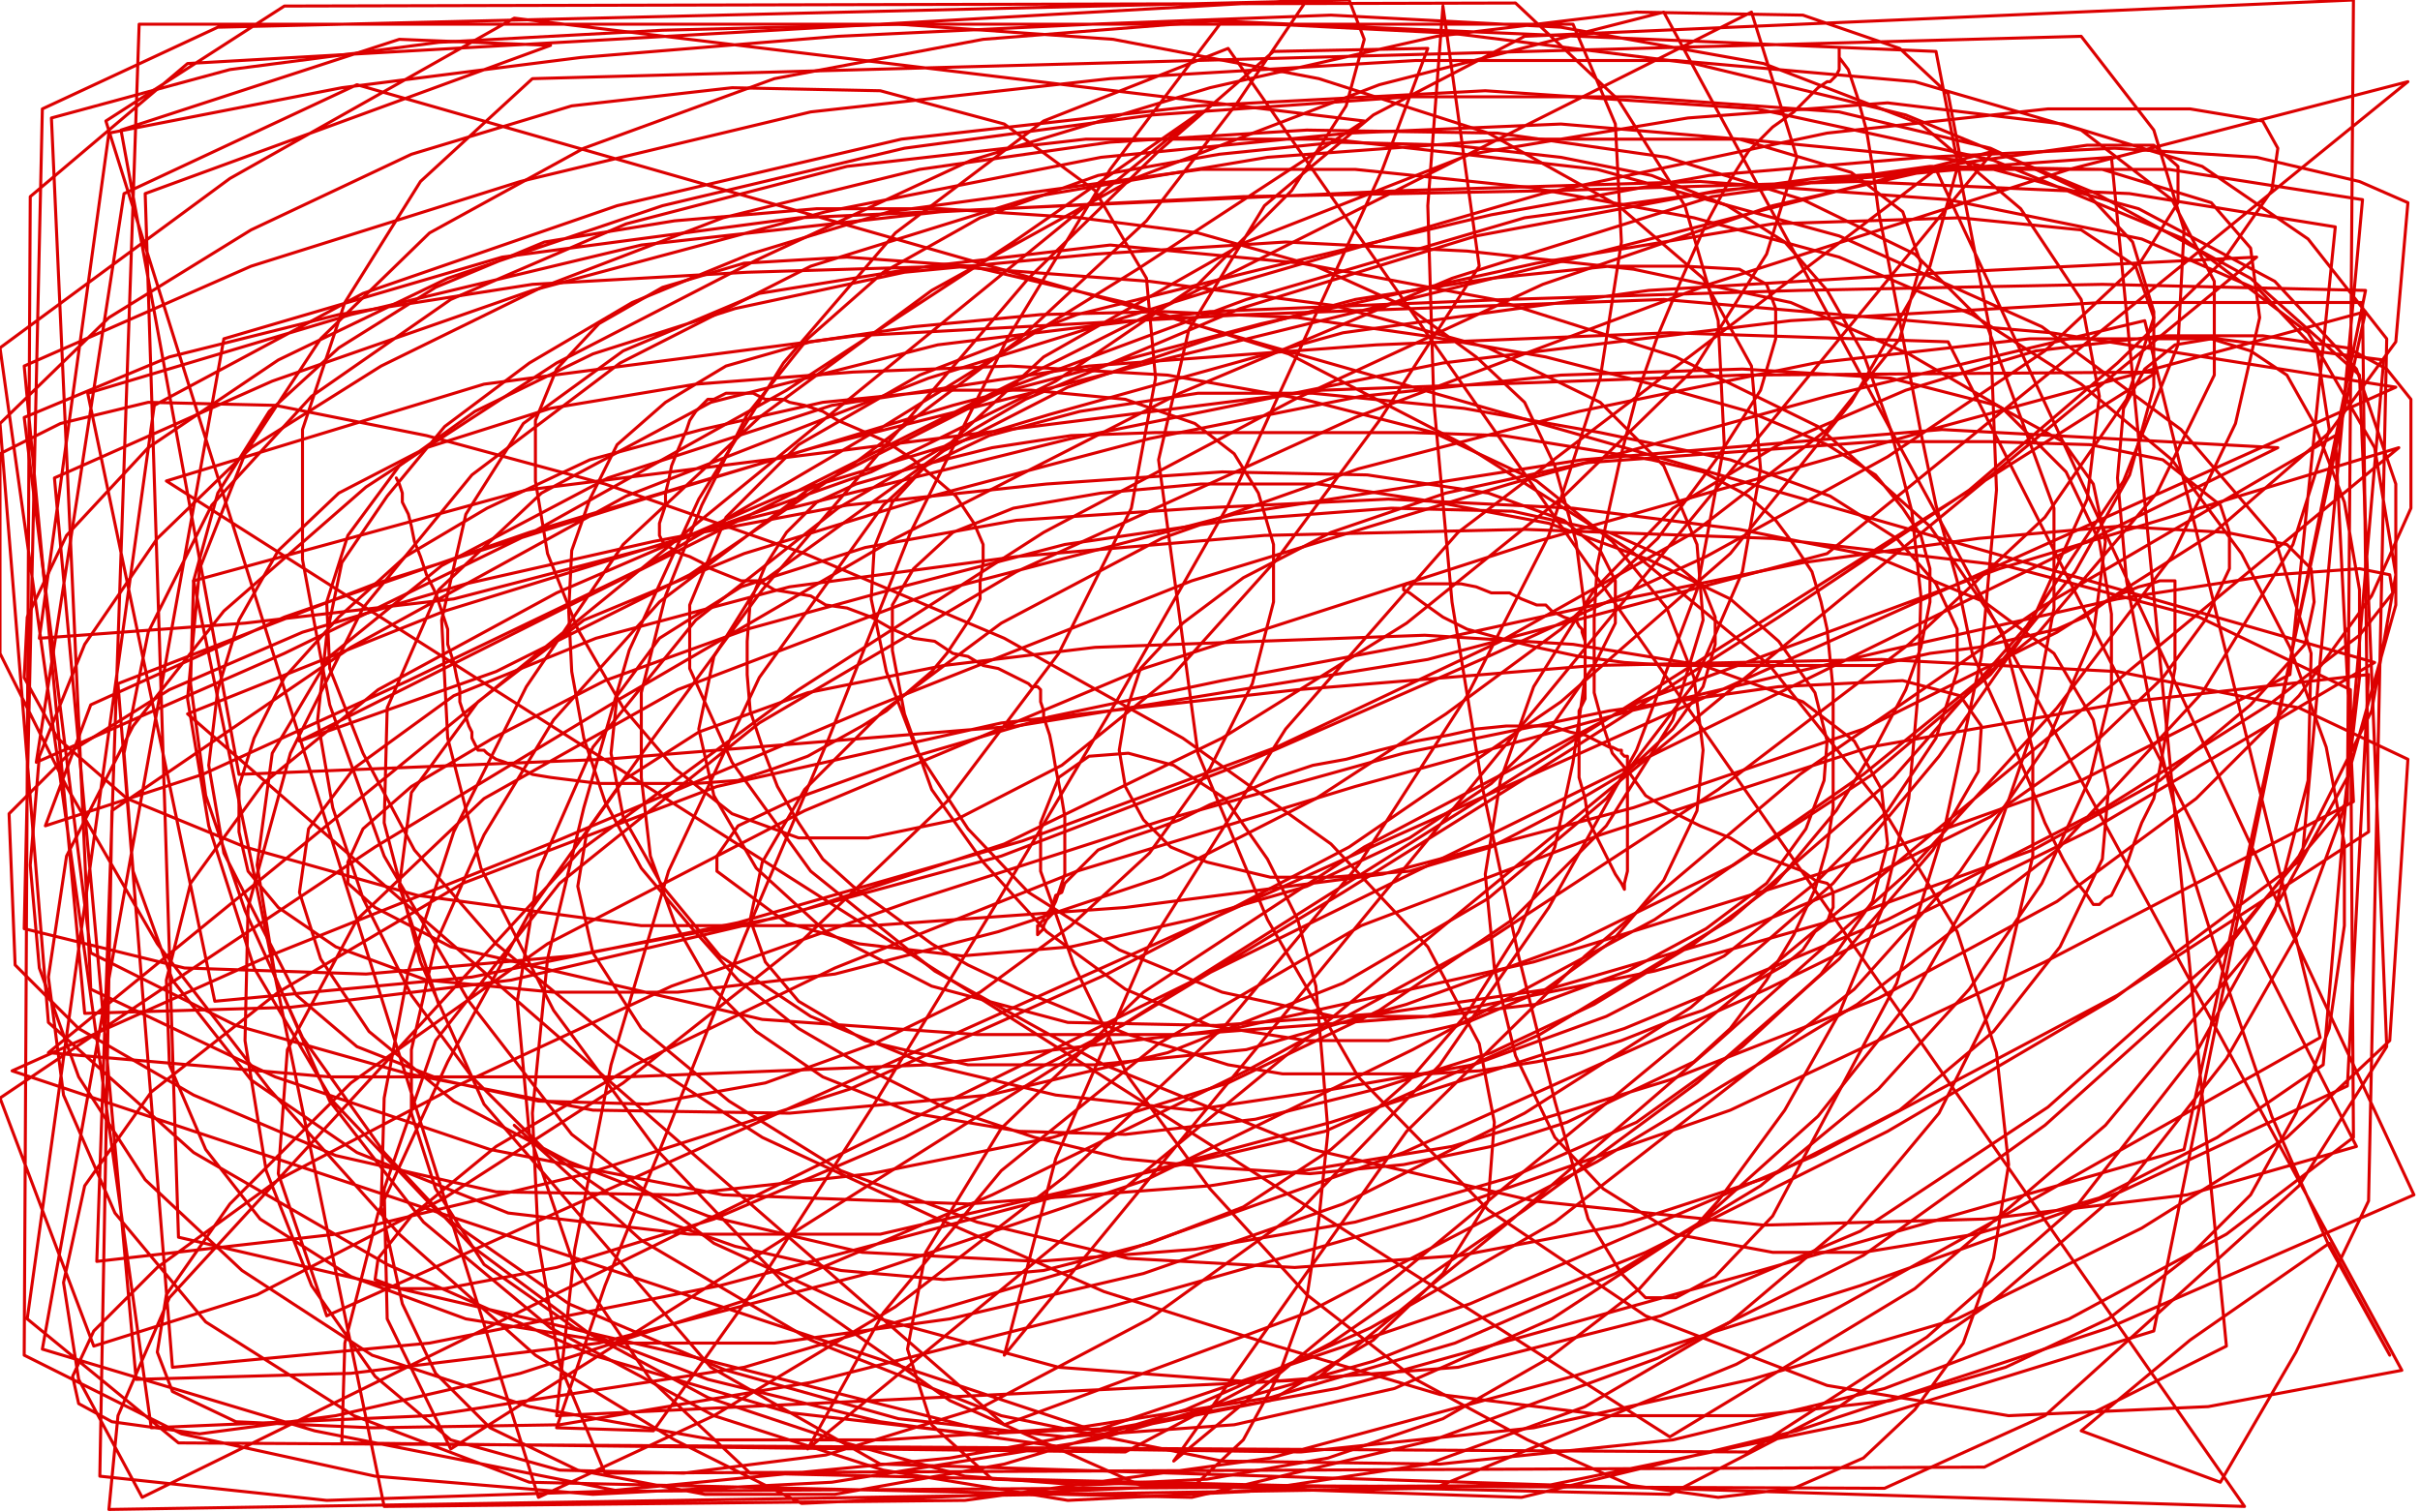 <?xml version="1.0" standalone="no"?>
<!DOCTYPE svg PUBLIC "-//W3C//DTD SVG 1.1//EN"
"http://www.w3.org/Graphics/SVG/1.1/DTD/svg11.dtd">

<svg width="800" height="500" version="1.1" xmlns="http://www.w3.org/2000/svg" xmlns:xlink="http://www.w3.org/1999/xlink" style="stroke-antialiasing: false"><desc>This SVG has been created on https://colorillo.com/</desc><rect x='0' y='0' width='800' height='500' style='fill: rgb(255,255,255); stroke-width:0' /><polyline points="184,217 183,218 183,218 183,220 183,220 182,224 182,224 181,227 181,227 181,231 181,231 181,237 181,237 181,244 181,244 181,252 181,252 183,263 183,263 184,271 184,271 185,280 185,280 187,285 187,285 188,289 188,289 188,292 188,292 189,294 190,295 191,296 193,296 196,297 200,298 202,298 208,298 214,298 222,298 232,298 244,296 265,293 276,292 287,290 295,287 302,284 308,282 312,280 315,278 316,276 316,274 316,273 316,272 316,271 316,270 315,270" style="fill: none; stroke: #ffffff; stroke-width: 1; stroke-linejoin: round; stroke-linecap: round; stroke-antialiasing: false; stroke-antialias: 0; opacity: 1.0"/>
<polyline points="131,158 132,160 132,160 133,163 133,163 133,166 133,166 135,170 135,170 136,174 136,174 137,179 137,179 139,184 139,184 141,190 141,190 144,196 144,196 146,202 146,202 148,208 148,208 148,213 148,213 150,219 150,219 151,224 152,228 152,232 153,235 154,237 155,240 156,242 156,243 156,244 157,246 158,248 160,248 161,249 164,251 167,252 172,254 176,256 182,257 190,258 198,259 208,259 218,259 230,259 244,258 256,254 267,250 276,245 285,240 293,235 301,228 308,222 313,216 317,210 321,204 324,198 324,192 325,186 325,180 322,173 316,164 309,158 302,152 293,146 284,142 277,139 272,136 266,134 261,133 259,132 256,132 255,132 253,132 251,131 249,130 248,130 247,130 244,130 243,130 240,130 236,132 234,132 232,134 230,136 228,139 227,142 224,149 222,154 221,159 220,163 220,167 219,170 218,173 218,174 218,176 218,177 219,179 220,180 223,182 225,183 228,184 232,186 235,188 240,190 245,192 251,192 256,195 262,196 268,197 273,200 280,201 288,204 295,208 302,211 309,212 315,216 320,217 325,220 330,221 334,223 336,224 340,226 341,227 343,227 344,228 344,229 344,230 344,232 345,235 345,237 346,240 347,243 348,248 349,254 350,259 351,264 352,270 352,272 352,276 352,281 352,285 352,289 351,292 350,295 349,298 348,300 348,302 346,304 345,306 345,307 344,308 343,309 343,308 343,306 344,306 344,305 345,304 345,303 347,301 348,299 349,296 351,295 352,292 354,290 356,288 358,286 360,284 363,281 368,279 373,277 382,274 390,271 400,266 411,262 422,257 434,253 445,251 456,248 468,245 479,243 488,241 498,240 504,240 513,240 519,242 524,243 528,245 532,247 533,247 535,248 536,248 536,249 537,250 538,250 538,252 538,255 538,256 538,258 538,260 538,262 538,264 538,267 538,269 538,272 538,276 538,280 538,283 538,288 537,292 537,293 537,294 536,292 534,289 531,283 528,277 525,271 524,264 522,257 522,253 522,249 522,245 522,240 522,235 524,231 524,228 524,224 524,222 524,219 524,216 524,212 523,209 523,208 522,207 521,205 520,205 517,204 515,203 513,202 511,200 508,200 503,198 499,196 493,196 488,194 483,193 479,193 475,193 471,193 468,193 466,193 465,193 464,194 464,195 466,196 470,199 477,204 485,208 496,211 508,214 522,217 537,219 553,220 584,220 600,220 620,220 638,216 654,214 680,208 689,204 696,199 702,196 707,194 711,193 714,192 716,192 717,192 719,192 719,193 719,194 719,196 719,199 719,203 719,207 719,213 719,221 717,232 716,243 714,254 712,264 708,272 705,280 703,286 700,292 698,296 696,297 695,298 694,299 692,299 690,296 686,291 682,284 676,272 671,259 662,238 652,216 647,192 640,167 635,143 631,122 624,85 621,70 619,55 617,43 614,32 611,23 608,19 608,17 608,16 608,18 608,19 608,20 608,23 607,25 605,27 604,27 601,29 598,32 593,37 586,42 578,50 571,61 564,74 556,92 548,111 541,131 536,150 532,168 528,187 527,204 527,216 527,229 530,240 533,249 539,256 544,263 552,268 562,273 572,277 580,282 588,285 596,288 600,291 604,292 605,293 606,295 606,296 606,300 605,302 604,305 600,308 596,314 590,319 583,323 574,328 563,334 551,338 536,344 523,348 508,351 489,354 472,355 458,355 441,355 424,355 406,352 390,347 373,342 356,335 339,328 320,319 308,312 293,301 282,293 272,284 264,272 257,260 252,247 248,235 247,223 247,212 248,199 253,187 260,176 270,166 283,160 304,154 328,148 354,144 382,143 409,143 436,143 467,143 497,144 546,152 563,156 578,164 587,172 593,180 599,189 602,199 604,208 605,218 606,228 606,239 606,252 606,267 604,280 600,294 593,309 584,324 572,340 560,351 541,360 518,371 493,379 464,385 433,388 402,386 371,383 342,376 312,366 288,354 264,340 244,324 228,306 212,287 200,265 193,244 189,222 188,202 189,182 195,165 204,147 220,133 240,121 268,113 302,108 344,104 384,103 429,105 471,111 511,118 546,127 578,136 604,147 620,157 629,168 635,177 638,188 638,199 635,214 630,228 620,247 607,268 587,292 560,312 527,332 493,348 455,360 415,370 372,375 337,374 302,368 272,356 250,341 235,326 223,305 215,283 212,257 212,229 220,197 232,167 247,137 267,112 292,90 324,72 363,58 403,51 442,47 480,48 516,52 546,58 571,68 590,80 604,96 616,117 625,142 632,169 635,197 634,230 631,264 622,301 608,335 590,367 568,397 542,426 512,449 477,469 439,482 399,489 358,491 319,488 276,476 234,462 195,441 156,412 127,381 100,343 81,301 68,263 63,226 64,192 72,163 89,136 112,115 144,95 180,80 223,73 270,69 311,69 357,72 396,77 435,88 466,102 488,118 504,133 514,154 521,179 524,202 524,224 520,252 514,280 502,308 485,335 466,357 440,380 411,399 380,411 345,420 312,423 278,420 243,412 209,400 180,380 156,356 136,329 120,297 110,267 105,238 108,210 113,186 128,164 147,141 175,120 209,100 248,84 294,70 397,56 448,56 506,62 560,72 608,85 652,104 688,127 718,152 741,183 757,214 769,247 775,279 775,306 770,340 759,368 744,395 724,415 697,436 663,452 625,463 580,468 532,468 476,461 422,445 365,427 308,402 252,376 204,345 164,312 137,281 120,249 109,221 108,199 115,177 132,154 157,136 196,117 243,102 299,90 362,84 425,80 485,83 540,89 592,100 631,117 662,135 683,156 694,179 698,203 698,228 691,257 675,292 651,327 621,360 582,392 534,421 481,444 420,462 356,472 292,476 236,476 175,465 123,448 80,420 48,390 26,356 13,320 10,286 13,250 28,213 52,178 83,148 126,121 179,95 239,72 304,56 367,47 432,43 495,44 551,52 596,66 633,84 657,108 679,168 679,201 671,244 656,288 632,330 601,369 562,404 513,436 461,459 408,471 352,475 297,469 240,453 188,431 145,401 110,364 84,320 69,273 62,231 66,188 81,150 106,112 142,77 193,49 256,26 325,13 401,7 480,11 560,21 630,38 693,64 744,92 780,124 789,346 760,392 676,468 623,492 377,491 314,463 260,425 217,380 183,334 159,287 148,244 146,205 154,170 173,140 206,116 251,97 307,88 367,81 430,87 494,99 554,118 601,141 638,174 662,209 672,248 672,283 662,326 641,368 611,404 572,437 524,465 472,484 413,493 353,496 292,486 236,468 182,439 140,404 109,364 91,323 85,286 90,249 109,217 146,187 201,158 275,134 360,121 455,114 552,110 644,113 779,379 723,395 656,403 583,405 507,397 434,380 365,352 309,321 268,288 242,252 228,221 228,200 240,171 264,147 304,124 356,104 421,88 493,71 565,58 636,52 699,49 746,52 780,60 796,67 792,113 770,143 732,176 680,209 616,241 540,267 457,289 372,300 288,306 212,306 138,296 81,280 42,264 19,244 8,224 9,204 22,177 49,148 92,119 148,92 219,68 299,49 381,38 466,32 539,32 608,37 658,49 690,64 705,80 712,103 712,128 704,157 686,189 658,223 619,256 573,286 520,312 465,332 412,347 362,352 320,352 286,344 264,331 253,318 248,304 252,285 266,261 292,235 331,206 384,178 449,155 522,136 600,120 671,112 733,112 788,119 768,352 733,376 694,396 653,408 616,414 586,414 554,408 530,393 514,376 501,349 494,320 491,289 496,258 507,227 527,195 553,168 588,147 630,129 673,116 715,111 748,111 776,115 789,122 797,132 797,168 784,197 760,230 726,264 680,298 621,330 552,357 480,379 400,392 320,398 239,395 162,380 91,356 30,327 17,39 76,23 145,14 219,10 297,8 368,13 436,26 492,44 535,68 563,92 579,121 582,155 576,189 560,226 531,264 492,297 444,325 386,348 327,362 261,368 196,367 135,355 78,339 30,315 8,138 56,118 112,104 176,94 247,90 314,88 380,93 441,101 492,115 529,133 550,154 561,180 563,205 553,238 531,273 500,304 456,334 406,358 348,376 288,388 224,395 164,394 111,382 64,362 26,340 5,319 3,269 24,248 56,228 100,209 154,193 216,179 280,167 346,160 404,156 452,157 492,163 517,172 529,182 534,192 534,206 527,220 513,240 493,259 466,277 432,293 394,304 354,313 318,316 284,312 260,305 237,288 237,283 244,273 263,264 299,251 347,237 404,225 468,213 532,199 596,186 654,178 700,174 736,176 756,180 764,188 765,199 762,213 744,233 714,258 672,281 614,302 547,321 472,336 392,342 323,342 252,337 149,313 124,300 115,292 115,285 120,274 136,260 163,244 200,225 247,208 298,194 352,180 407,172 460,168 500,169 532,176 552,185 563,194 567,204 567,213 563,227 553,241 538,255 516,268 493,280 466,288 440,290 420,290 399,285 387,280 378,271 372,260 370,248 372,236 377,221 391,206 411,191 440,176 478,163 524,153 620,146 658,146 691,147 715,152 734,167 737,176 737,188 729,205 715,224 692,246 658,270 616,291 567,311 512,327 457,335 402,339 353,338 308,326 273,308 250,287 236,263 231,241 236,217 251,193 312,149 353,128 400,112 448,99 493,92 532,88 557,88 575,89 584,94 587,102 587,112 582,129 568,151 548,178 516,208 478,236 435,264 384,290 330,308 276,322 224,328 183,328 141,324 111,313 92,300 82,288 79,275 79,260 84,244 94,224 112,204 134,184 161,168 195,152 232,142 272,133 312,129 341,129 372,132 395,140 408,150 416,163 421,180 421,199 414,226 400,254 380,282 354,306 324,328 289,345 253,358 214,365 178,364 146,357 118,346 98,329 74,282 69,253 72,228 79,205 92,182 112,163 141,148 182,135 230,127 282,123 334,121 386,124 431,132 474,143 508,159 533,179 551,201 560,224 563,248 561,268 550,291 533,311 511,327 485,338 459,344 432,344 400,339 372,327 346,308 325,285 308,261 299,236 295,215 295,200 302,188 315,176 335,168 364,163 397,160 436,160 475,166 512,173 545,185 572,198 588,212 600,229 604,245 603,258 597,274 584,292 564,307 538,321 508,332 474,336 441,336 404,328 370,314 340,295 320,274 303,248 293,222 288,198 289,181 295,166 306,154 327,144 357,136 396,130 434,130 484,135 529,143 572,152 605,164 627,178 640,193 647,208 647,222 640,244 624,268 600,292 570,316 531,336 487,352 441,360 394,367 349,362 307,352 268,336 238,316 219,293 206,270 202,249 204,230 218,211 245,194 286,181 336,172 396,168 459,165 520,168 575,175 620,184 656,199 679,216 692,238 697,261 695,284 681,313 659,341 628,367 585,389 536,405 483,415 428,419 373,416 323,404 278,387 241,364 212,340 196,315 191,293 194,275 206,258 231,242 267,229 312,220 362,214 416,212 471,210 520,213 563,220 596,232 613,245 622,261 624,279 619,298 602,322 576,346 541,371 500,389 448,404 395,413 343,417 285,414 234,402 188,384 150,364 122,341 106,317 99,295 102,274 117,254 150,230 197,211 261,194 336,184 418,177 504,175 586,178 663,187 727,204 777,228 778,376 736,408 684,436 623,459 553,476 476,484 404,483 331,468 268,443 212,410 170,372" style="fill: none; stroke: #dc0000; stroke-width: 1; stroke-linejoin: round; stroke-linecap: round; stroke-antialiasing: false; stroke-antialias: 0; opacity: 1.0"/>
<polyline points="145,332 132,293 136,262 158,232 193,205 246,183 308,164 380,145 450,131 516,124 576,122 625,125 660,134 682,146 692,160 696,179 692,210 676,247 648,288 613,327 514,404 453,439 392,466 332,484 276,494 233,494 191,486 162,472 144,454 133,431 126,399 127,363 135,321 150,275 174,227 206,180 251,138 308,96 375,59 456,28 550,4 794,453 730,465 664,468 604,458 544,435 492,400 449,356 419,304 396,249 383,152 393,109 418,68 454,38 504,12 778,0 776,265 732,317 677,366 615,407 549,435 482,452 416,457 350,452 291,436 236,411 189,375 155,331 127,283 109,233 100,185 100,142 114,100 139,60 176,26 688,12 712,43 722,76 720,114 702,159 670,207 626,257 572,304 509,342 438,374 291,408 228,408 168,401 118,381 83,357 57,324 44,288 41,249 49,209 70,167 103,131 149,99 207,74 280,55 359,46 440,46 528,56 608,78 675,108 721,142 752,178 764,216 763,258 752,301 726,348 687,398 637,442 578,480 59,477 9,436 51,134 120,97 204,68 298,46 396,35 491,30 581,36 659,53 722,79 763,110 785,148 792,190 784,235 760,283 724,329 676,372 616,415 548,449 474,476 394,495 175,490 117,468 68,437 38,401 21,362 16,323 22,283 44,240 74,202 121,161 184,120 250,86 321,53 400,29 475,12 541,4 596,5 628,16 644,31 648,52 638,88 612,133 572,183 516,232 446,280 366,322 281,360 194,388 111,408 32,417 46,8 520,8 534,41 536,80 529,125 512,177 485,230 449,286 405,339 352,389 296,432 236,468 178,495 35,40 94,2 501,1 535,33 557,68 568,106 570,147 561,195 541,248 512,300 476,352 430,400 380,436 325,465 273,481 226,487 185,486 149,476 124,455 103,425 88,387 81,344 82,300 96,249 120,201 156,157 205,120 268,88 342,65 419,52 500,46 576,46 648,53 707,69 752,93 779,122 792,160 792,200 776,257 745,313 696,372 633,426 552,475 55,159 160,127 283,111 412,104 550,99 678,110 792,128 108,435 92,388 95,347 118,304 160,264 224,228 308,196 408,170 523,152 642,142 753,148 47,495 26,456 21,424 28,392 50,361 92,328 153,292 237,260 331,239 429,228 527,220 622,218 700,222 760,234 796,251 790,344 756,376 708,406 647,436 579,456 507,472 430,480 356,479 291,470 234,456 190,439 160,418 144,393 136,368 136,347 144,312 160,276 183,238 218,199 267,162 334,128 412,99 504,72 600,59 698,52 736,445 656,485 200,487 185,451 178,411 176,368 181,317 193,267 208,215 231,165 259,120 296,77 345,40 406,16 742,498 291,484 235,452 160,365 139,318 127,272 128,234 145,195 179,163 235,133 310,114 400,103 498,99 595,96 695,94 782,96 712,440 615,470 512,491 205,493 104,473 14,446 74,112 166,85 264,72 464,63 562,60 644,66 708,79 747,96 766,116 770,142 758,180 728,229 680,281 614,332 528,384 432,434 332,471 62,236 147,202 241,173 354,145 477,120 592,106 695,100 781,100 783,275 700,329 600,382 486,431 362,473 4,354 89,316 184,278 288,234 394,192 499,160 604,131 709,106 767,343 673,396 574,451 474,492 36,499 39,468 56,429 192,281 264,228 345,176 428,132 510,94 586,68 648,54 690,48 712,48 720,55 720,67 708,86 676,116 624,151 564,184 492,217 412,252 331,283 250,305 169,324 96,333 28,335 8,121 83,88 172,60 268,37 367,26 468,20 554,20 633,27 688,43 718,66 732,93 732,124 713,163 674,209 616,256 547,304 467,347 379,390 287,421 198,444 116,454 45,456 18,158 90,126 176,96 273,70 364,52 446,44 516,41 575,46 612,57 629,70 635,87 628,112 604,142 560,176 496,212 422,247 338,278 244,305 156,323 71,331 29,130 116,104 212,81 311,70 411,65 514,63 614,60 704,64 772,75 757,223 688,258 601,289 507,318 408,340 307,352 207,356 109,356 16,348 397,37 335,80 260,129 176,176 94,216 12,252 41,64 118,28 785,219 692,274 584,327 464,381 354,420 246,452 142,468 50,472 0,115 76,59 170,6 451,40 376,89 292,141 212,188 135,225 67,256 15,273 30,233 94,204 175,176 269,148 388,118 522,85 659,50 332,448 349,383 379,314 425,241 482,176 640,56 798,395 697,439 594,473 503,495 328,489 308,471 300,446 306,414 331,373 378,328 451,280 542,232 661,188 793,148 388,483 465,374 524,316 595,256 676,200 772,144 778,265 676,318 572,367 469,403 367,432 268,457 185,471 123,472 78,470 57,460 52,447 55,428 76,398 116,358 181,312 266,268 378,221 508,179 642,141 782,103 722,380 582,420 442,459 314,482 200,493 108,496 33,488 37,268 116,214 207,164 307,125 407,94 510,64 604,44 677,36 724,36 748,40 753,49 751,63 735,86 700,120 651,162 588,204 519,248 444,295 371,339 299,376 236,403 184,419 147,426 132,426 124,423 125,416 136,402 164,379 210,352 276,320 356,288 448,260 539,235 624,215 700,198 752,190 780,188 790,190 791,196 780,210 750,233 696,267 624,304 537,340 440,371 340,398 238,425 142,444 57,452 39,226 124,193 216,164 315,134 417,107 508,87 586,74 648,72 688,76 706,88 712,105 703,132 676,171 631,213 568,261 493,310 412,354 328,395 246,430 172,454 111,468 66,474 37,470 26,464 24,455 31,440 52,419 92,390 151,359 222,326 301,298 385,271 464,249 532,235 588,227 629,225 648,230 655,240 654,255 639,281 608,317 561,358 504,400 440,444 372,480 113,477 114,444 125,401 148,351 176,300 213,248 252,195 340,92 383,50 421,17 472,16 457,56 406,167 369,232 328,301 289,365 251,424 216,473 184,472 200,425 221,373 246,310 274,244 301,176 333,112 367,56 404,7 640,17 658,110 660,162 655,217 643,273 627,325 586,402 567,422 554,429 544,429 536,421 525,403 514,364 502,316 490,260 480,199 474,133 472,68 477,2 489,88 456,139 422,185 387,224 351,253 316,271 287,277 264,277 242,269 223,254 206,234 191,208 181,183 177,159 177,139 184,122 198,107 219,95 246,87 280,85 321,88 372,100 426,117 484,147 539,182 585,220 621,265 647,308 660,348 664,385 659,416 649,444 633,466 616,482 593,492 568,495 539,491 505,476 468,456 432,428 400,393 373,356 355,319 344,288 344,272 350,257 360,250 373,249 388,253 405,264 419,284 429,304 435,326 437,349 439,374 436,403 432,429 423,454 411,476 395,491 265,497 223,476 177,448 132,408 89,360 52,312 22,260 0,216 0,150 20,140 49,133 91,134 141,144 200,160 266,183 332,211 391,244 440,279 472,313 489,345 494,371 492,397 477,421 454,443 420,463 374,472 322,474 261,467 196,448 128,418 64,381 16,338 0,140 36,105 83,76 136,51 189,35 242,29 291,30 332,41 362,63 379,92 382,125 374,168 350,216 313,265 263,313 206,358 147,396 85,428 31,445 0,363 55,326 124,280 205,231 296,178 390,130 480,92 566,65 638,55 695,56 731,67 744,82 747,105 739,140 718,184 680,234 630,289 566,346 500,403 435,456 184,468 190,413 202,352 221,288 251,224 292,167 345,118 412,80 486,51 558,39 624,34 682,41 728,55 763,79 789,112 783,397 759,447 734,490 688,473 724,443 770,411 790,448 770,412 751,369 736,325 722,280 711,234 703,192 700,158 702,135 709,122 719,114 731,112 744,116 756,124 765,140 775,166 780,195 780,224 775,267 760,308 736,350 703,392 659,430 608,465 552,494 248,487 215,456 190,419 175,375 171,331 178,288 196,247 230,205 277,168 339,132 410,102 488,78 568,63 648,56 717,56 781,66 761,284 699,330 624,374 544,414 454,450 362,476 275,490 196,494 124,488 60,474 8,448 10,65 62,21 432,0 409,34 379,73 336,113 284,152 228,190 164,222 99,245 579,4 594,52 584,84 560,122 517,164 465,206 404,244 332,279 259,303 189,316 121,322 61,320 8,307 14,36 72,9 446,0 451,13 445,35 427,63 396,94 349,126 288,156 223,179 150,198 81,206 13,211 36,44 113,29 192,19 277,12 361,8 440,5 516,9 583,21 635,41 668,69 688,99 694,131 690,165 671,207 641,250 606,292 559,333 504,368 444,398 378,421 314,436 256,444 204,444 154,436 116,422 86,403 68,380 56,352 55,324 63,292 87,259 125,228 184,196 258,164 347,137 444,110 545,96 645,90 746,85 267,479 292,434 331,387 383,345 450,306 529,276 618,247 704,232 783,223 776,359 701,394 615,425 520,455 420,482 319,496 127,498 64,192 174,162 437,129 576,124 713,123 149,479 128,436 127,393 144,344 185,292 251,239 336,189 448,138 565,94 684,56 796,27 604,183 472,218 336,240 200,251 79,256 40,43 132,13 182,15 48,64 59,409 231,449 330,474" style="fill: none; stroke: #dc0000; stroke-width: 1; stroke-linejoin: round; stroke-linecap: round; stroke-antialiasing: false; stroke-antialias: 0; opacity: 1.0"/>
</svg>
